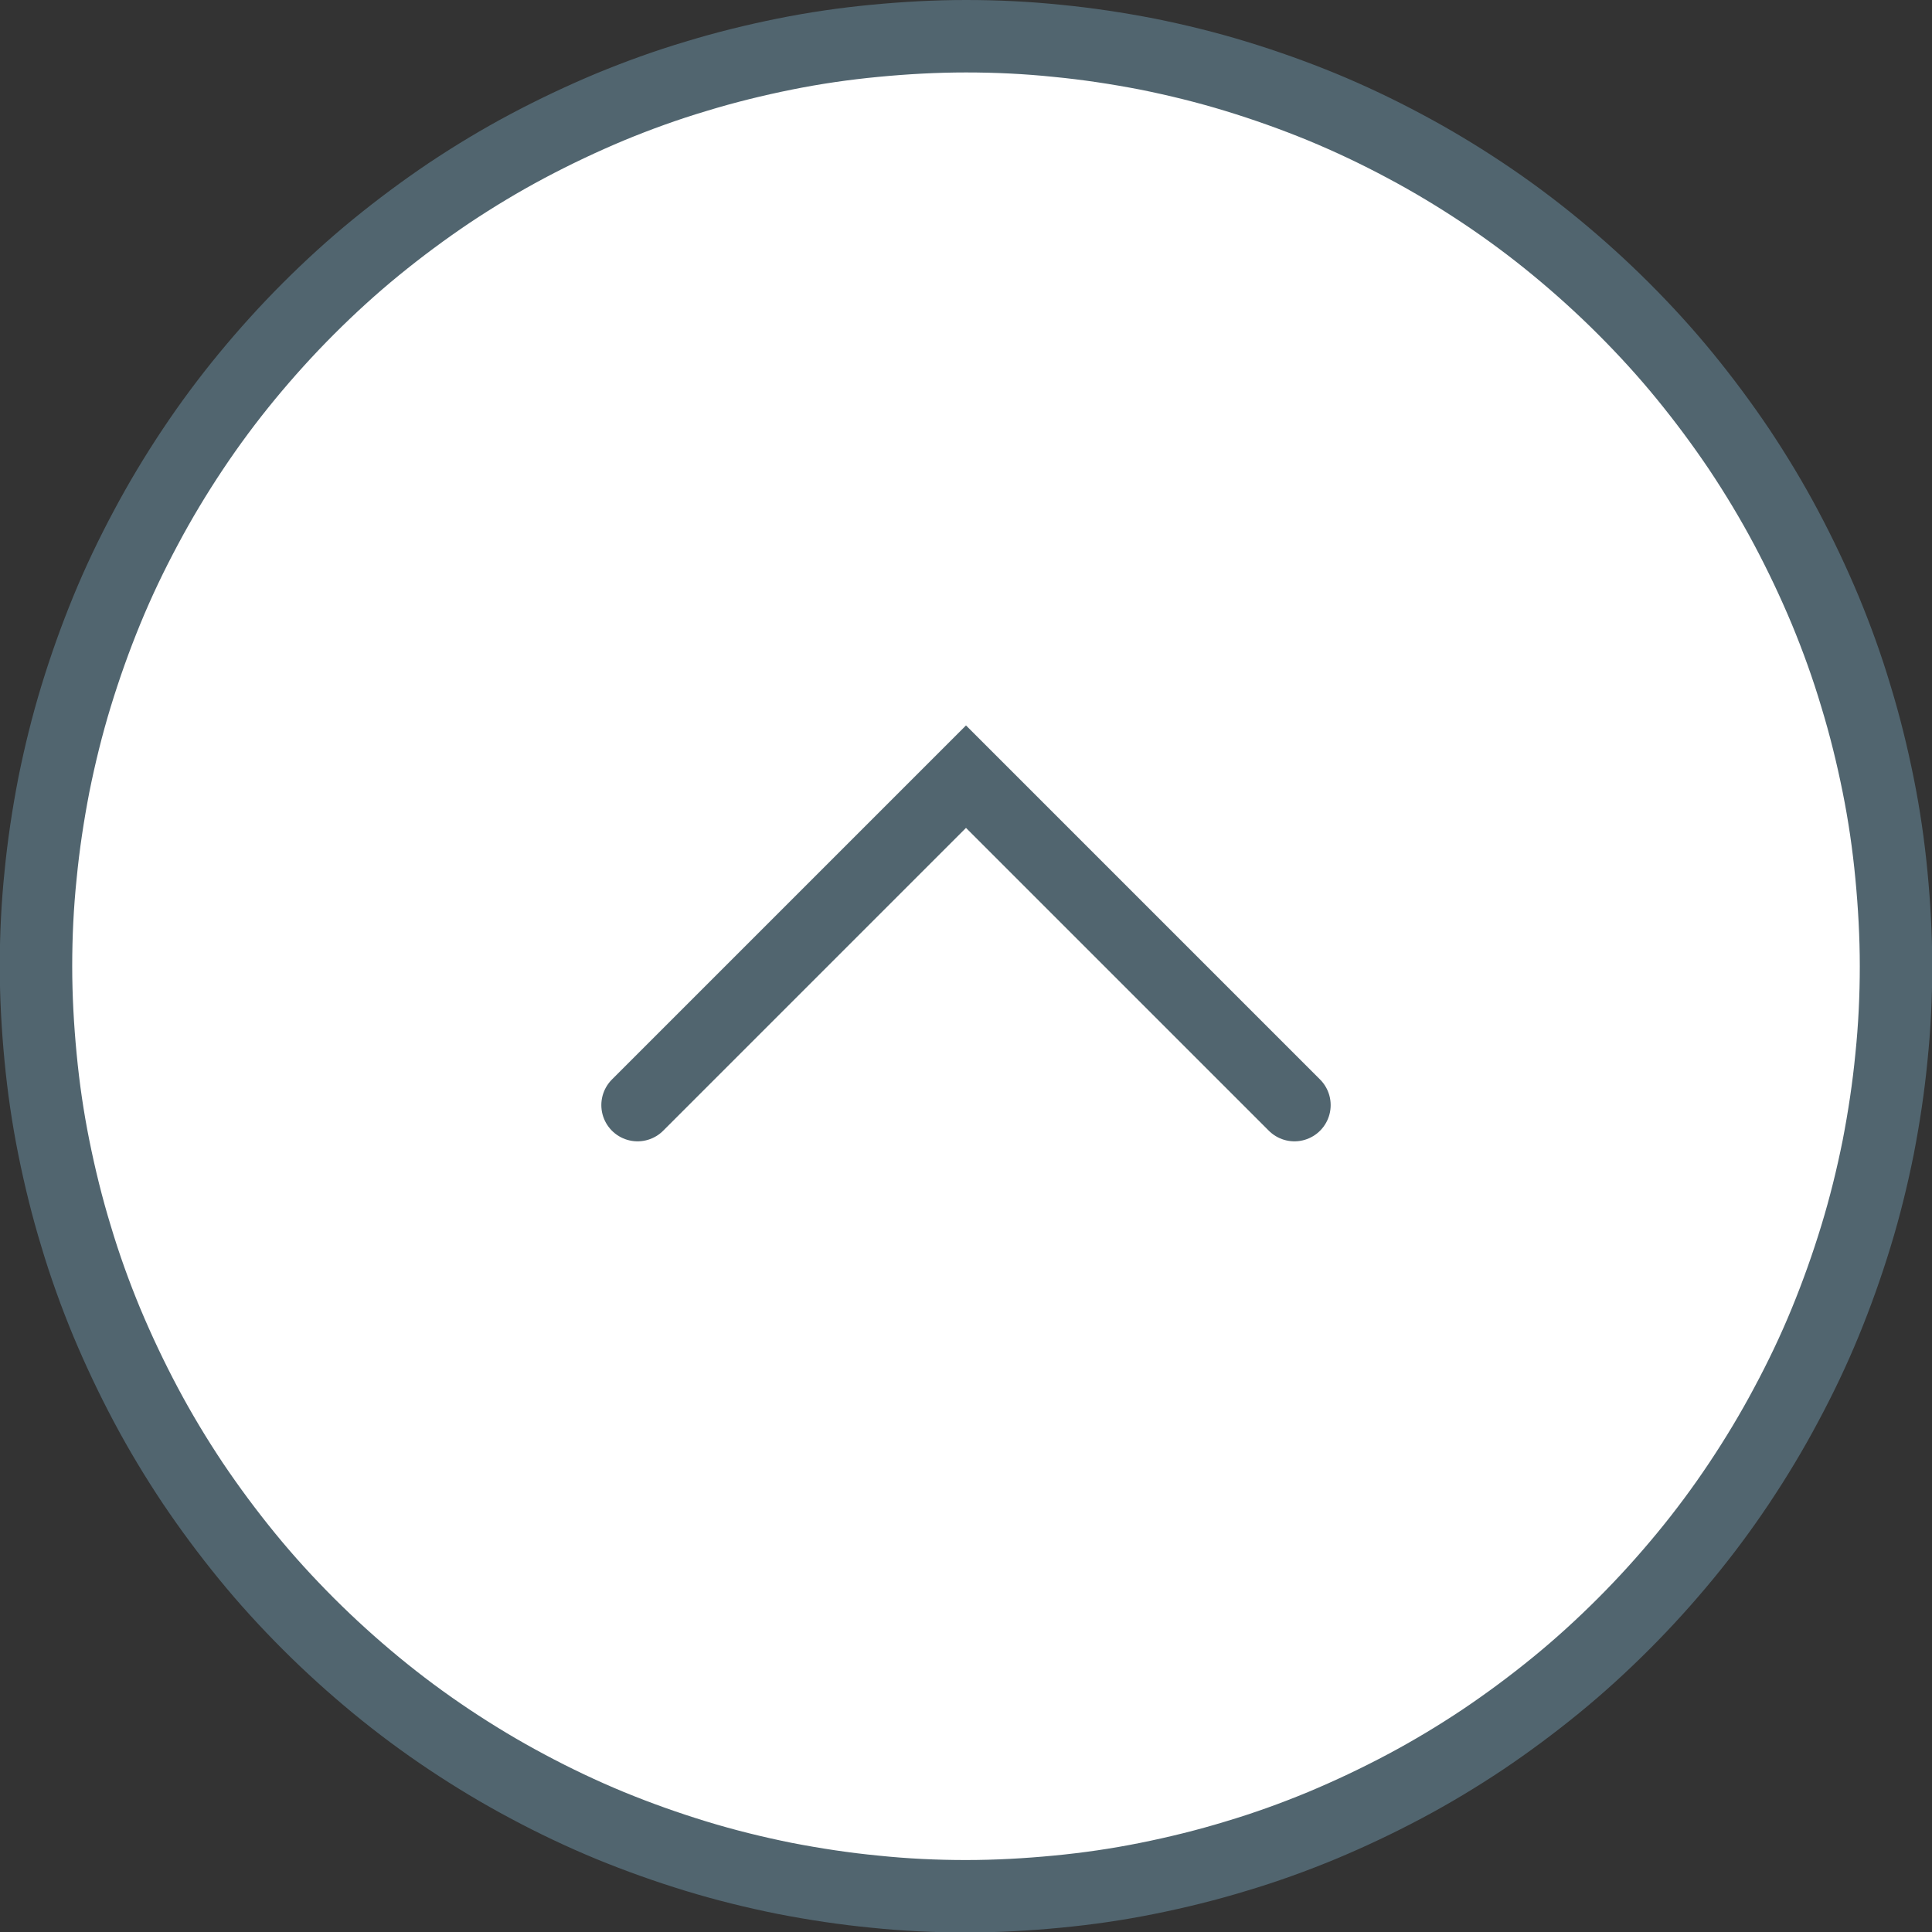 <?xml version="1.0" encoding="UTF-8"?>
<svg id="_レイヤー_2" data-name="レイヤー 2" xmlns="http://www.w3.org/2000/svg" viewBox="0 0 80 80">
  <rect x="0" y="0" width="80" height="80" fill="#333333" stroke="none"/>
  <defs>
    <style>
      .cls-1 {
        fill: #fff;
      }

      .cls-2, .cls-3 {
        fill: none;
        stroke: #51656f;
        stroke-width: 3px;
      }

      .cls-3 {
        stroke-linecap: round;
        stroke-miterlimit: 10;
      }
    </style>
  </defs>
  <g id="_レイヤー_1-2" data-name="レイヤー 1">
    <g>
      <path class="cls-1" d="M40,1.5c1.26,0,2.52.06,3.77.19,1.25.12,2.5.31,3.74.55,1.24.25,2.46.55,3.67.92,1.21.37,2.39.79,3.56,1.27,1.16.48,2.3,1.02,3.42,1.62,1.11.59,2.19,1.24,3.24,1.94,1.05.7,2.06,1.45,3.03,2.25s1.91,1.65,2.8,2.54,1.74,1.82,2.54,2.8,1.55,1.99,2.25,3.03c.7,1.05,1.35,2.13,1.94,3.24.59,1.11,1.13,2.25,1.62,3.42.48,1.16.91,2.35,1.27,3.56.37,1.21.67,2.43.92,3.67.25,1.24.43,2.48.55,3.74.12,1.25.19,2.51.19,3.77s-.06,2.52-.19,3.77c-.12,1.25-.31,2.5-.55,3.74-.25,1.24-.55,2.46-.92,3.67-.37,1.21-.79,2.39-1.27,3.56-.48,1.17-1.02,2.3-1.62,3.42-.59,1.11-1.24,2.19-1.94,3.24-.7,1.05-1.45,2.06-2.25,3.03s-1.65,1.91-2.54,2.8-1.82,1.74-2.8,2.54-1.99,1.55-3.03,2.25c-1.05.7-2.13,1.35-3.24,1.94-1.11.59-2.25,1.13-3.42,1.62-1.16.48-2.35.91-3.56,1.27-1.21.37-2.43.67-3.67.92-1.24.25-2.48.43-3.74.55-1.25.12-2.51.19-3.77.19s-2.52-.06-3.77-.19c-1.25-.12-2.5-.31-3.74-.55-1.24-.25-2.46-.55-3.67-.92-1.21-.37-2.39-.79-3.56-1.27-1.16-.48-2.3-1.02-3.42-1.62-1.11-.59-2.19-1.24-3.24-1.94-1.05-.7-2.06-1.45-3.03-2.25s-1.91-1.65-2.8-2.54-1.74-1.82-2.54-2.8-1.55-1.99-2.25-3.03c-.7-1.05-1.35-2.13-1.94-3.24-.59-1.11-1.13-2.25-1.62-3.42-.48-1.16-.91-2.35-1.27-3.56-.37-1.21-.67-2.43-.92-3.67-.25-1.24-.43-2.48-.55-3.74-.12-1.25-.19-2.51-.19-3.77s.06-2.52.19-3.77c.12-1.25.31-2.5.55-3.74.25-1.24.55-2.46.92-3.67.37-1.21.79-2.39,1.27-3.56.48-1.17,1.02-2.3,1.62-3.42.59-1.11,1.24-2.19,1.94-3.24.7-1.05,1.45-2.06,2.25-3.03s1.65-1.91,2.54-2.8,1.82-1.74,2.8-2.54,1.99-1.55,3.03-2.25c1.05-.7,2.13-1.35,3.24-1.94,1.11-.59,2.25-1.13,3.42-1.62,1.16-.48,2.35-.91,3.56-1.27,1.21-.37,2.43-.67,3.67-.92,1.24-.25,2.48-.43,3.74-.55,1.25-.12,2.51-.19,3.77-.19Z"/>
      <path class="cls-2" d="M40,1.5c1.26,0,2.52.06,3.77.19,1.25.12,2.5.31,3.74.55,1.24.25,2.46.55,3.67.92,1.21.37,2.39.79,3.56,1.27,1.16.48,2.3,1.02,3.42,1.62,1.11.59,2.19,1.24,3.24,1.94,1.05.7,2.06,1.45,3.03,2.25s1.91,1.65,2.8,2.54,1.74,1.82,2.54,2.8,1.55,1.99,2.25,3.03c.7,1.05,1.35,2.13,1.94,3.24.59,1.11,1.13,2.25,1.62,3.42.48,1.16.91,2.35,1.27,3.56.37,1.21.67,2.43.92,3.67.25,1.24.43,2.48.55,3.74.12,1.25.19,2.51.19,3.77s-.06,2.52-.19,3.77c-.12,1.25-.31,2.5-.55,3.74-.25,1.24-.55,2.46-.92,3.67-.37,1.21-.79,2.39-1.27,3.56-.48,1.17-1.02,2.3-1.62,3.42-.59,1.11-1.24,2.19-1.94,3.24-.7,1.05-1.45,2.06-2.25,3.03s-1.65,1.91-2.54,2.8-1.82,1.74-2.8,2.54-1.99,1.55-3.03,2.25c-1.05.7-2.13,1.35-3.24,1.94-1.11.59-2.25,1.13-3.42,1.62-1.16.48-2.35.91-3.56,1.27-1.21.37-2.43.67-3.67.92-1.24.25-2.48.43-3.74.55-1.25.12-2.51.19-3.77.19s-2.52-.06-3.77-.19c-1.25-.12-2.5-.31-3.74-.55-1.24-.25-2.46-.55-3.67-.92-1.21-.37-2.39-.79-3.56-1.27-1.16-.48-2.3-1.02-3.42-1.62-1.11-.59-2.19-1.24-3.24-1.94-1.05-.7-2.06-1.45-3.03-2.25s-1.91-1.65-2.8-2.54-1.74-1.82-2.54-2.8-1.55-1.99-2.25-3.03c-.7-1.05-1.35-2.13-1.94-3.24-.59-1.11-1.13-2.25-1.62-3.42-.48-1.16-.91-2.35-1.27-3.56-.37-1.21-.67-2.43-.92-3.67-.25-1.24-.43-2.48-.55-3.74-.12-1.25-.19-2.51-.19-3.77s.06-2.52.19-3.77c.12-1.25.31-2.5.55-3.74.25-1.24.55-2.46.92-3.67.37-1.21.79-2.39,1.27-3.56.48-1.17,1.02-2.3,1.62-3.42.59-1.11,1.24-2.19,1.94-3.24.7-1.05,1.45-2.06,2.25-3.03s1.65-1.91,2.54-2.8,1.82-1.74,2.8-2.54,1.99-1.55,3.03-2.25c1.05-.7,2.13-1.35,3.24-1.94,1.11-.59,2.25-1.13,3.42-1.62,1.16-.48,2.35-.91,3.56-1.27,1.21-.37,2.43-.67,3.67-.92,1.24-.25,2.48-.43,3.74-.55,1.25-.12,2.51-.19,3.77-.19Z"/>
      <polyline class="cls-3" points="26.4 45.76 40 32.16 53.6 45.76"/>
    </g>
  </g>
</svg>